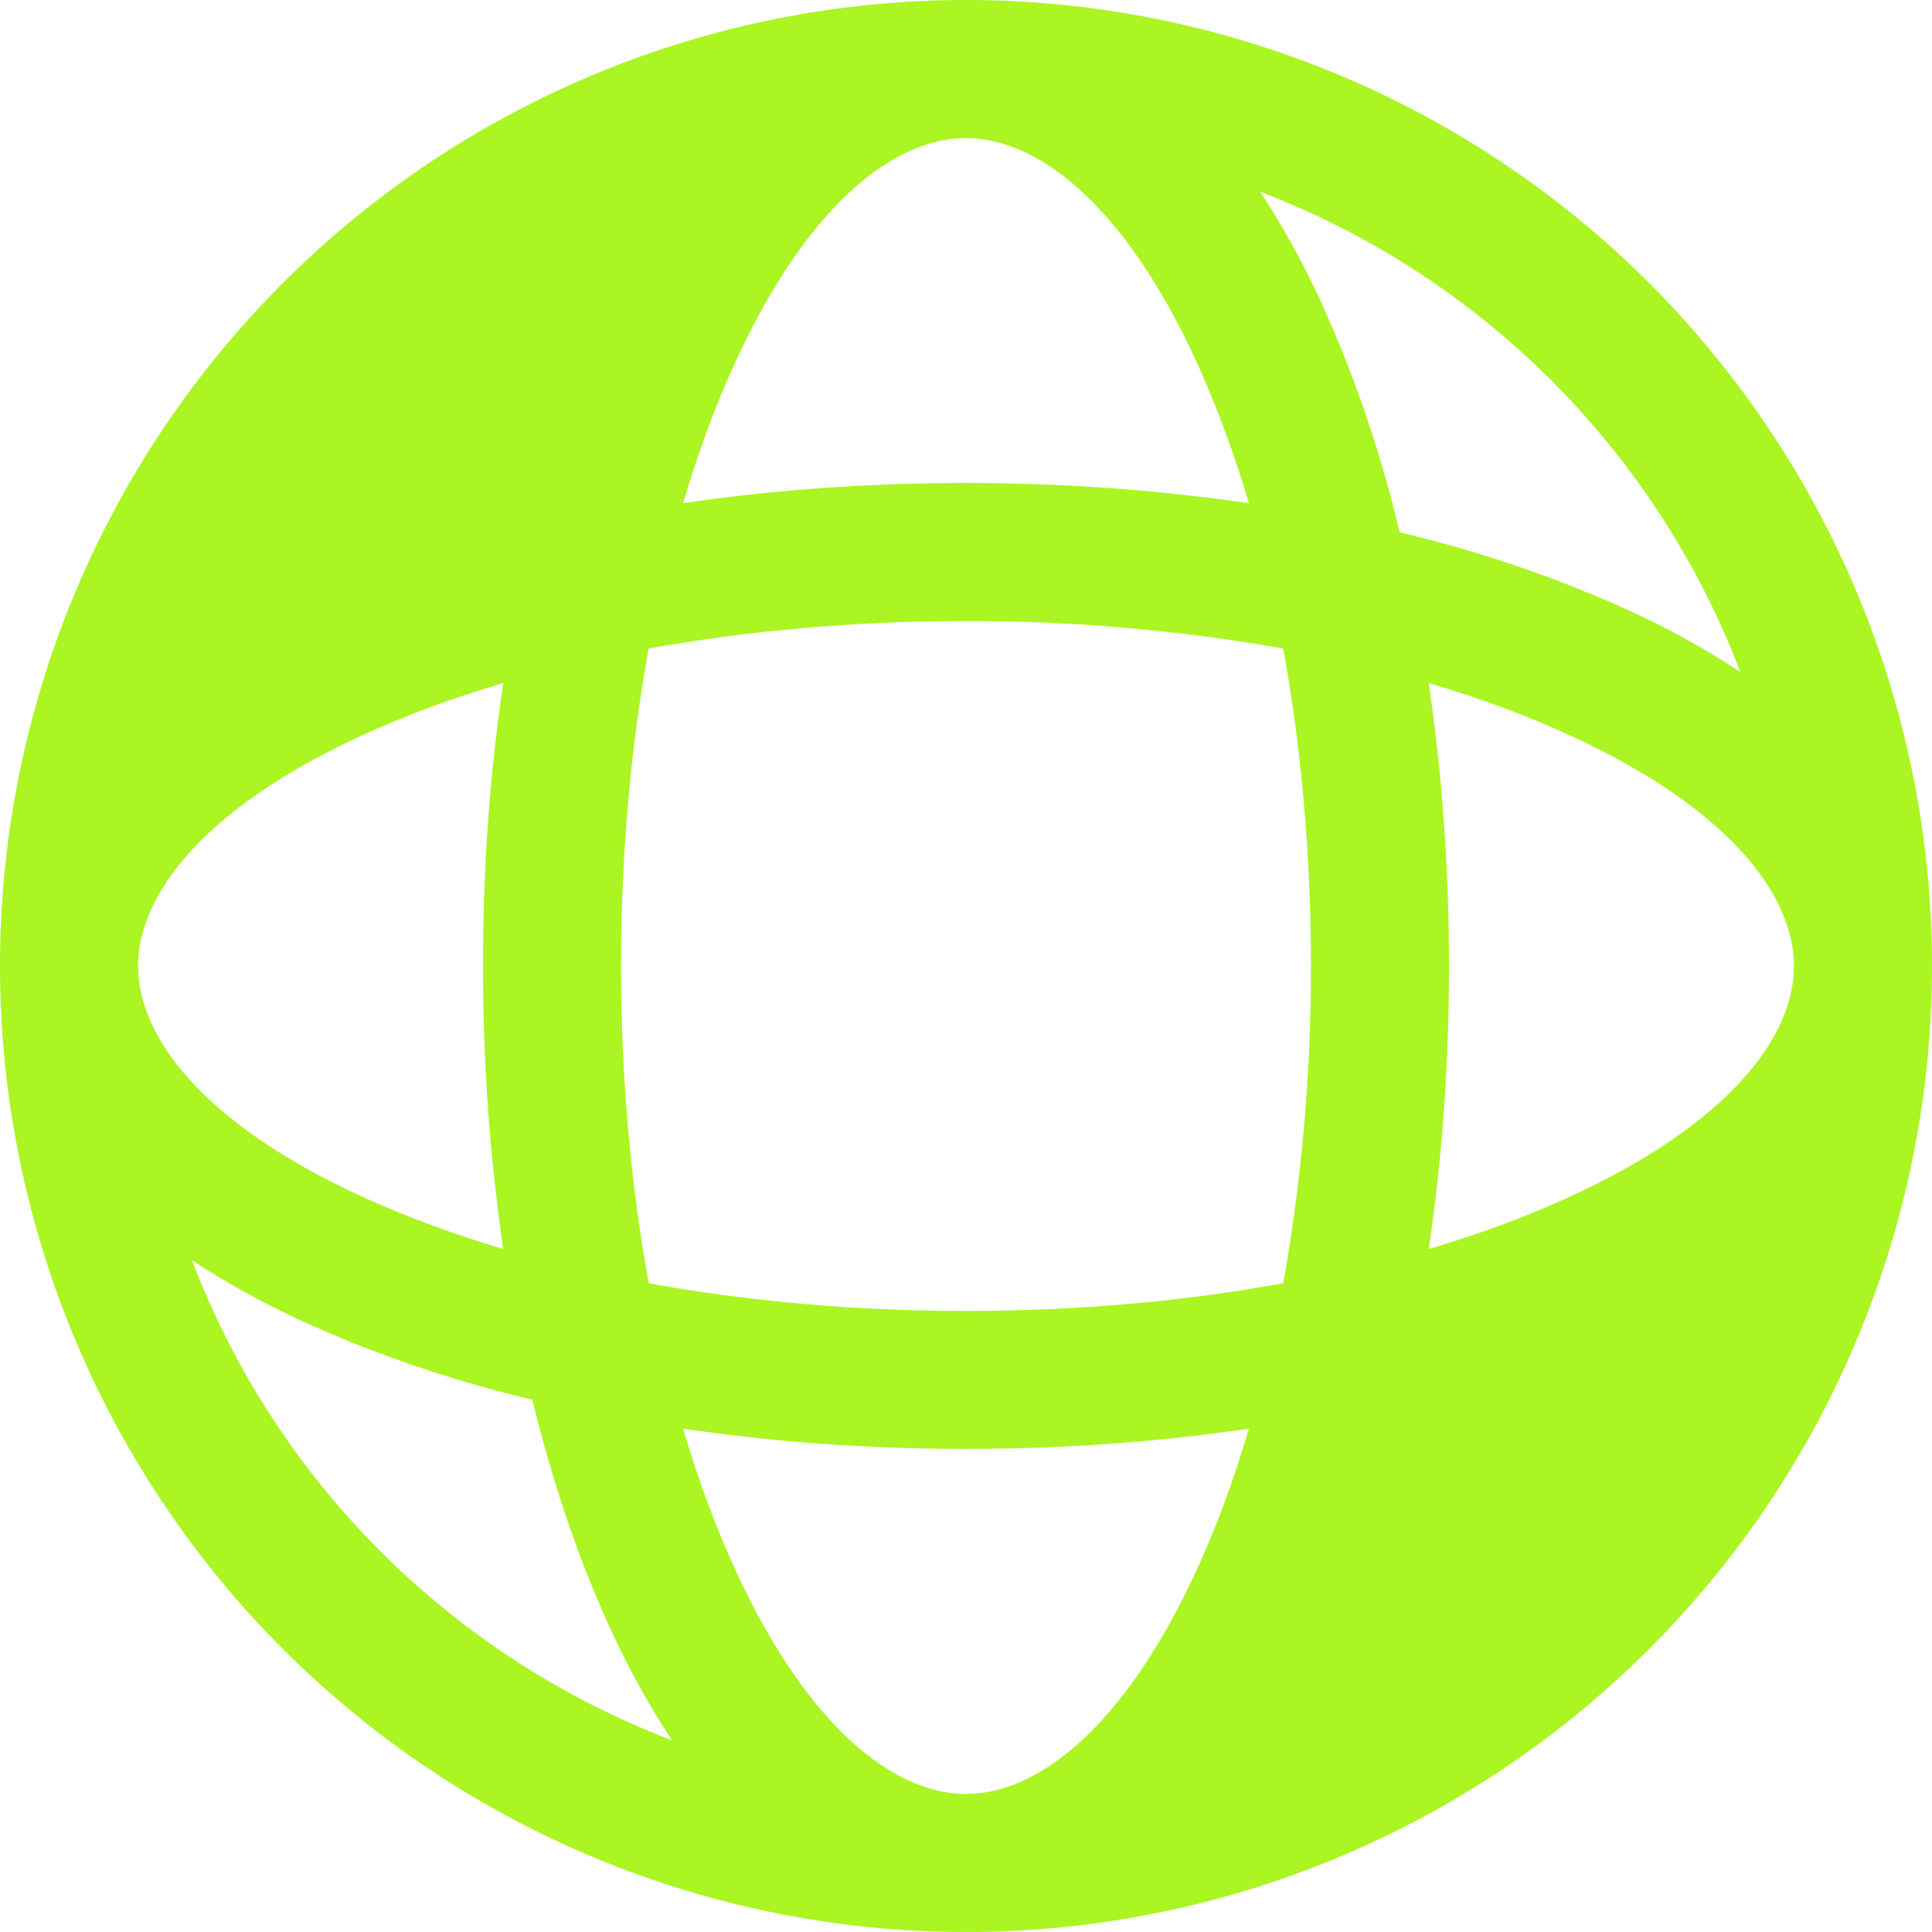 <?xml version="1.0" encoding="utf-8"?>
<svg xmlns="http://www.w3.org/2000/svg" fill="none" height="100%" overflow="visible" preserveAspectRatio="none" style="display: block;" viewBox="0 0 20 20" width="100%">
<path clip-rule="evenodd" d="M10 0C7.348 0 4.804 1.054 2.929 2.929C1.054 4.804 0 7.348 0 10C0 12.652 1.054 15.196 2.929 17.071C4.804 18.946 7.348 20 10 20C12.652 20 15.196 18.946 17.071 17.071C18.946 15.196 20 12.652 20 10C20 7.348 18.946 4.804 17.071 2.929C15.196 1.054 12.652 0 10 0ZM10 1.429C9.263 1.429 8.37 2.106 7.619 3.733C7.413 4.178 7.23 4.67 7.071 5.21C8 5.071 8.984 5 10 5C11.016 5 12 5.073 12.929 5.21C12.78 4.706 12.598 4.212 12.381 3.733C11.631 2.106 10.737 1.429 10 1.429ZM14.489 5.511C14.297 4.695 14.025 3.898 13.679 3.134C13.497 2.735 13.285 2.351 13.044 1.984C14.176 2.416 15.204 3.082 16.061 3.939C16.918 4.796 17.584 5.824 18.016 6.956C17.649 6.715 17.265 6.503 16.866 6.321C16.102 5.974 15.306 5.703 14.489 5.511ZM13.286 6.714C12.201 6.522 11.101 6.426 10 6.429C8.833 6.429 7.724 6.531 6.714 6.714C6.531 7.724 6.429 8.833 6.429 10C6.429 11.167 6.531 12.276 6.716 13.284C7.724 13.469 8.833 13.571 10 13.571C11.167 13.571 12.276 13.469 13.284 13.284C13.477 12.2 13.573 11.101 13.571 10C13.571 8.833 13.469 7.724 13.284 6.716M14.79 12.93C14.929 12 15 11.014 15 10C15 8.986 14.927 8 14.79 7.071C15.33 7.23 15.822 7.413 16.267 7.619C17.894 8.37 18.571 9.263 18.571 10C18.571 10.737 17.894 11.631 16.267 12.381C15.822 12.587 15.33 12.771 14.79 12.93ZM12.929 14.789C12 14.926 11.016 14.999 10 14.999C8.984 14.999 8 14.926 7.071 14.789C7.23 15.329 7.413 15.821 7.619 16.266C8.37 17.894 9.263 18.571 10 18.571C10.737 18.571 11.631 17.894 12.381 16.267C12.587 15.822 12.77 15.329 12.929 14.789ZM6.957 18.016C5.825 17.584 4.797 16.918 3.94 16.061C3.083 15.204 2.417 14.176 1.986 13.044C2.34 13.28 2.729 13.491 3.134 13.679C3.898 14.025 4.695 14.297 5.511 14.489C5.723 15.361 5.997 16.163 6.321 16.866C6.507 17.271 6.721 17.66 6.957 18.016ZM5.21 12.93C4.706 12.781 4.212 12.598 3.733 12.381C2.106 11.631 1.429 10.737 1.429 10C1.429 9.263 2.106 8.37 3.733 7.619C4.178 7.413 4.67 7.23 5.21 7.071C5.071 8 5 8.984 5 10C5 11.016 5.073 12.001 5.21 12.93Z" fill="#AAF522" fill-rule="evenodd" id="Vector"/>
</svg>